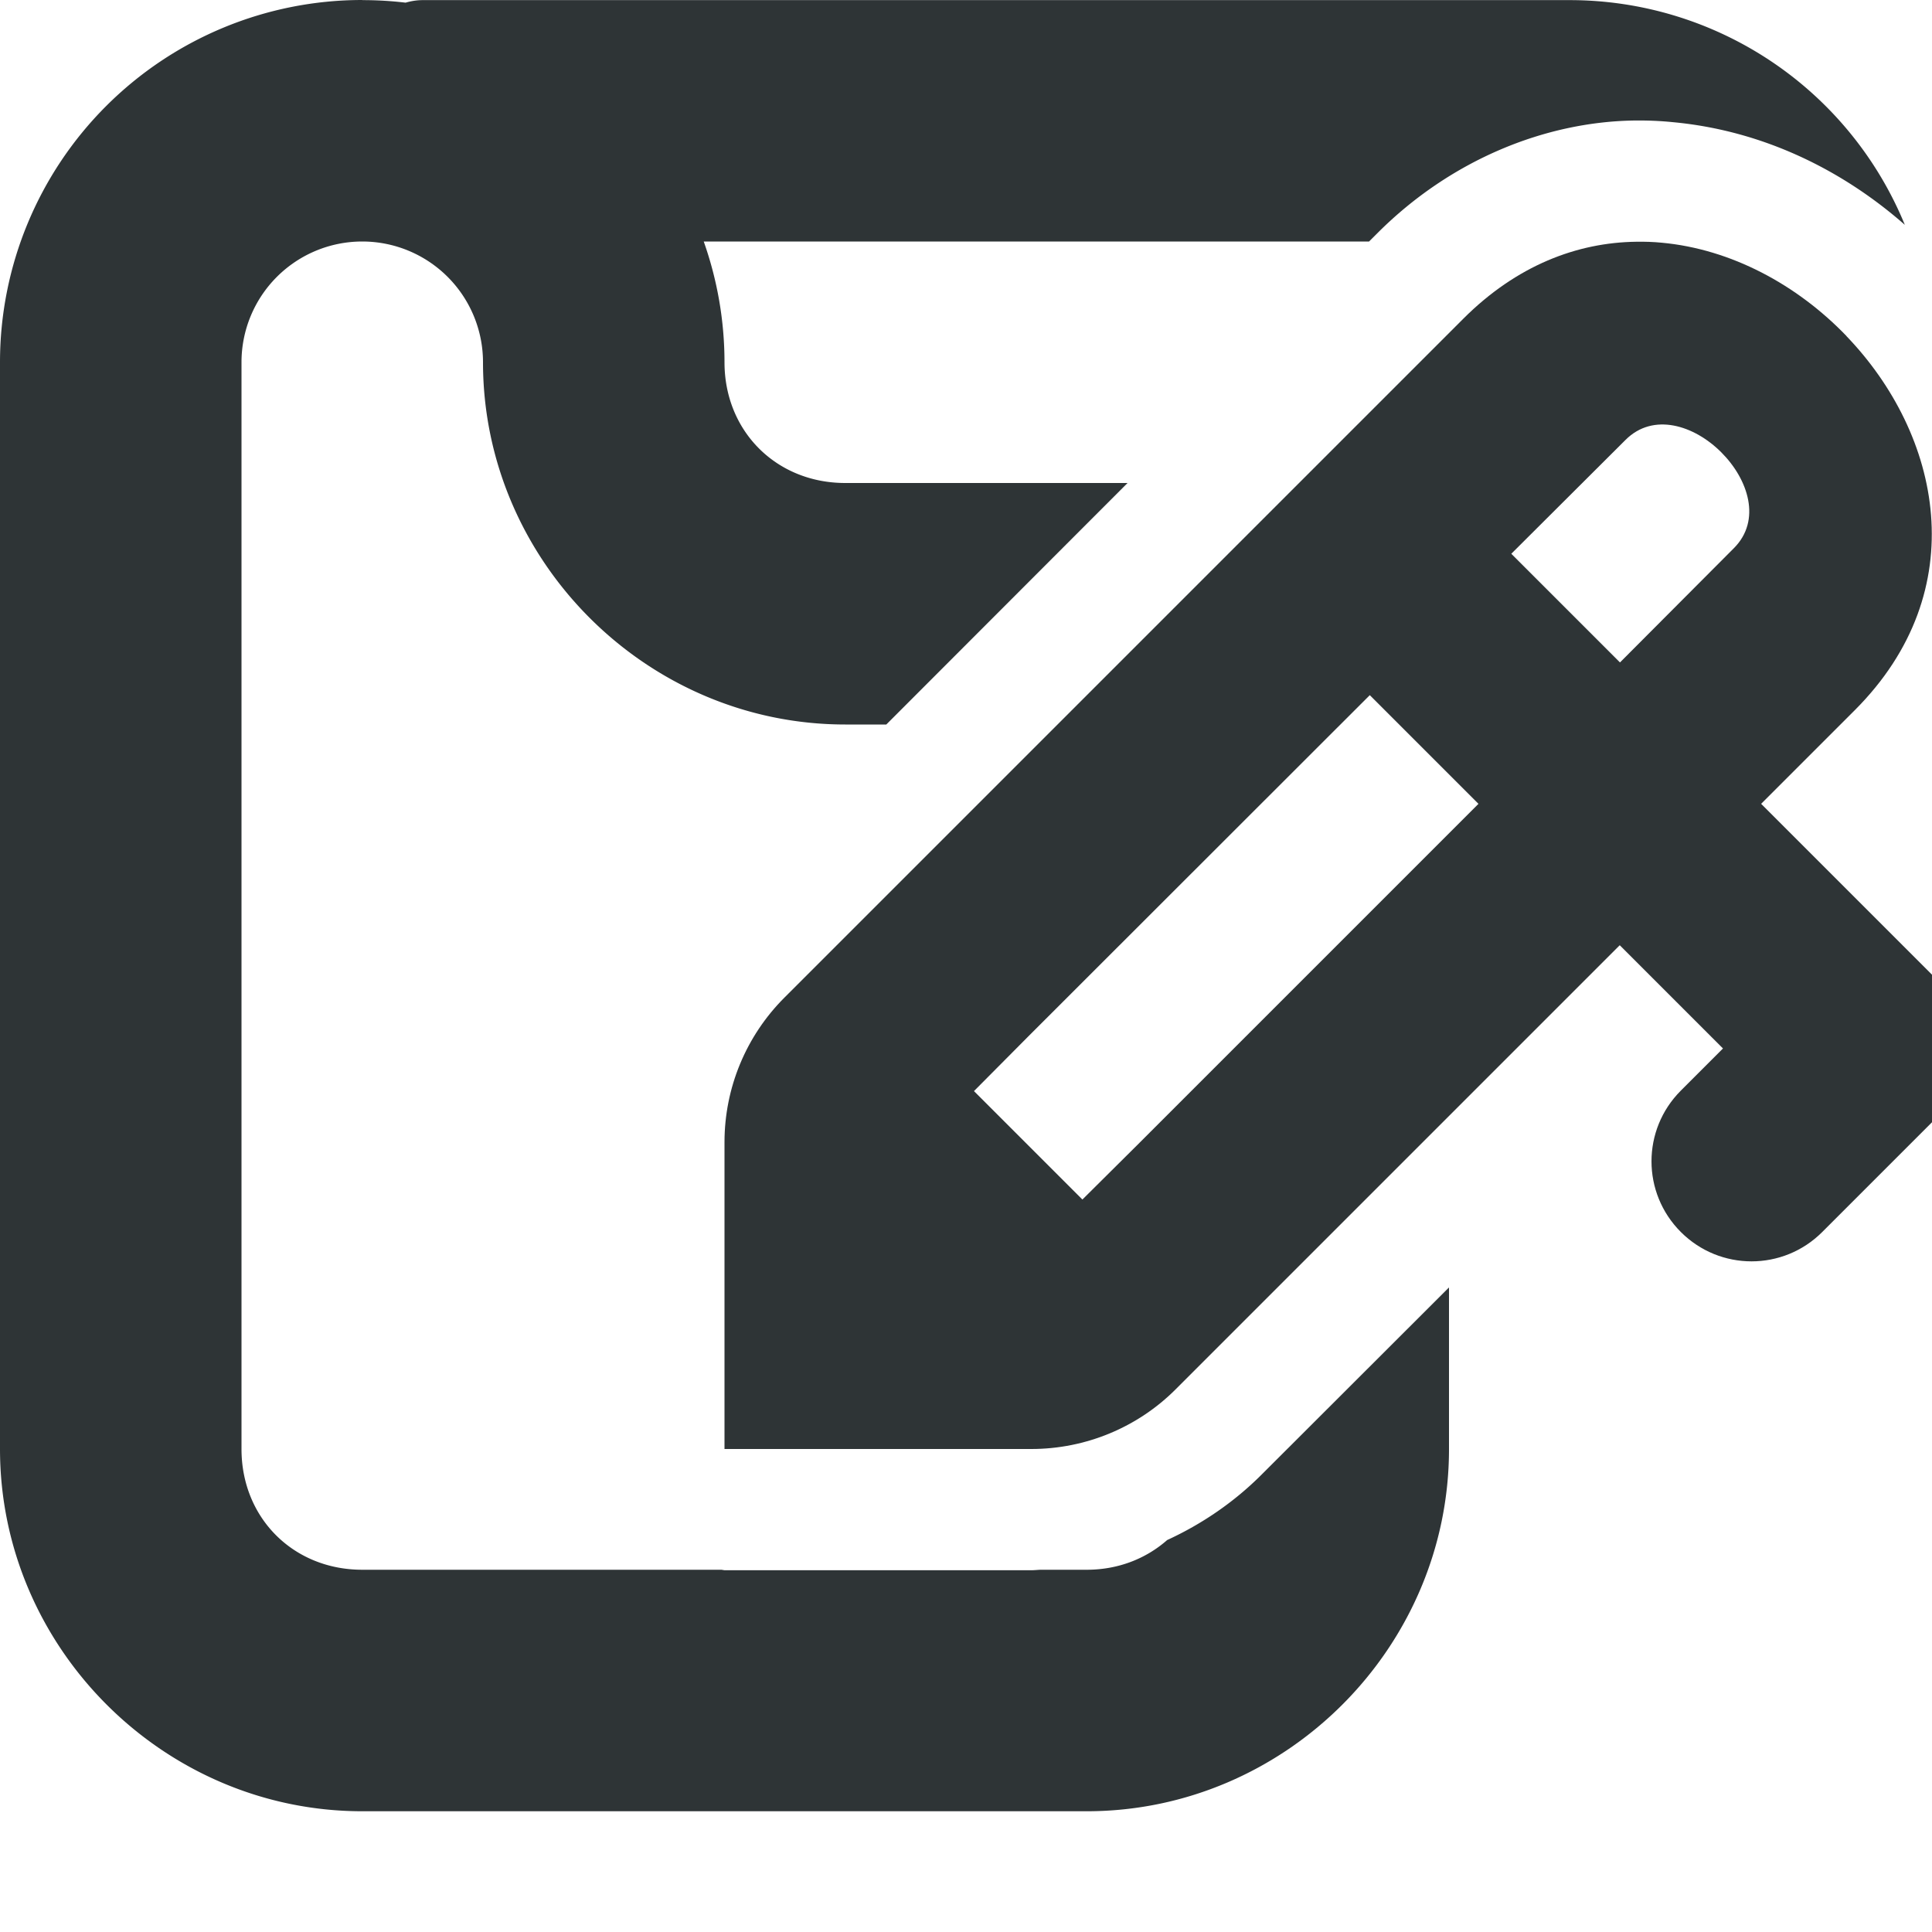 <svg viewBox="0 0 16 16" xmlns="http://www.w3.org/2000/svg"><g fill="#2e3436"><path d="m3 0a3 3 0 0 0 -3 3v9c0 1.645 1.355 3 3 3h6c1.645 0 3-1.355 3-3v-1.338l-1.553 1.551c-.228.228-.494.409-.781.541-.174.153-.404.246-.666.246h-.383c-.026.001-.051.004-.076.004h-2.541a1.004 1.004 0 0 1 -.025-.004h-2.975c-.571 0-1-.429-1-1v-9a1 1 0 0 1 1-1 1 1 0 0 1 1 1c0 1.645 1.355 3 3 3h.34l1.998-2h-2.338c-.571 0-1-.429-1-1a3 3 0 0 0 -.172-1h5.51l.07-.07c.608-.608 1.39-.922 2.129-.932h.002c.095-.001.2.002.318.014.736.069 1.394.39 1.918.85a3 3 0 0 0 -2.775-1.861h-9.5c-.049 0-.096.008-.141.021a3 3 0 0 0 -.359-.021z"/><path d="m15.292 2.783c-.41-.426-.956-.72-1.53-.773-.07-.007-.14-.009-.21-.008-.491.006-.992.196-1.434.638l-5.622 5.622c-.318.318-.496.748-.496 1.197l0 2.541 2.541 0c.449-0.0.88-.178 1.197-.496l3.676-3.676.269.269.586.586-.349.349c-.324.324-.324.847 0 1.171.324.324.847.324 1.171 0l.935-.935c.041-.041.076-.085.106-.131.015-.023.029-.045.041-.069.127-.24.127-.53 0-.771-.013-.024-.028-.047-.043-.07-.015-.023-.031-.046-.048-.068-.018-.022-.036-.042-.057-.062l-.03-.03-1.141-1.141-.269-.269.775-.775c.995-.995.713-2.286-.069-3.099zm-1.037.963c.225.225.334.564.104.794l-.943.946-.9-.9.946-.943c.23-.23.57-.121.794.104zm-2.911 2.011.9.9-2.83 2.83-.45.447-.898-.898.447-.45z"/></g></svg>